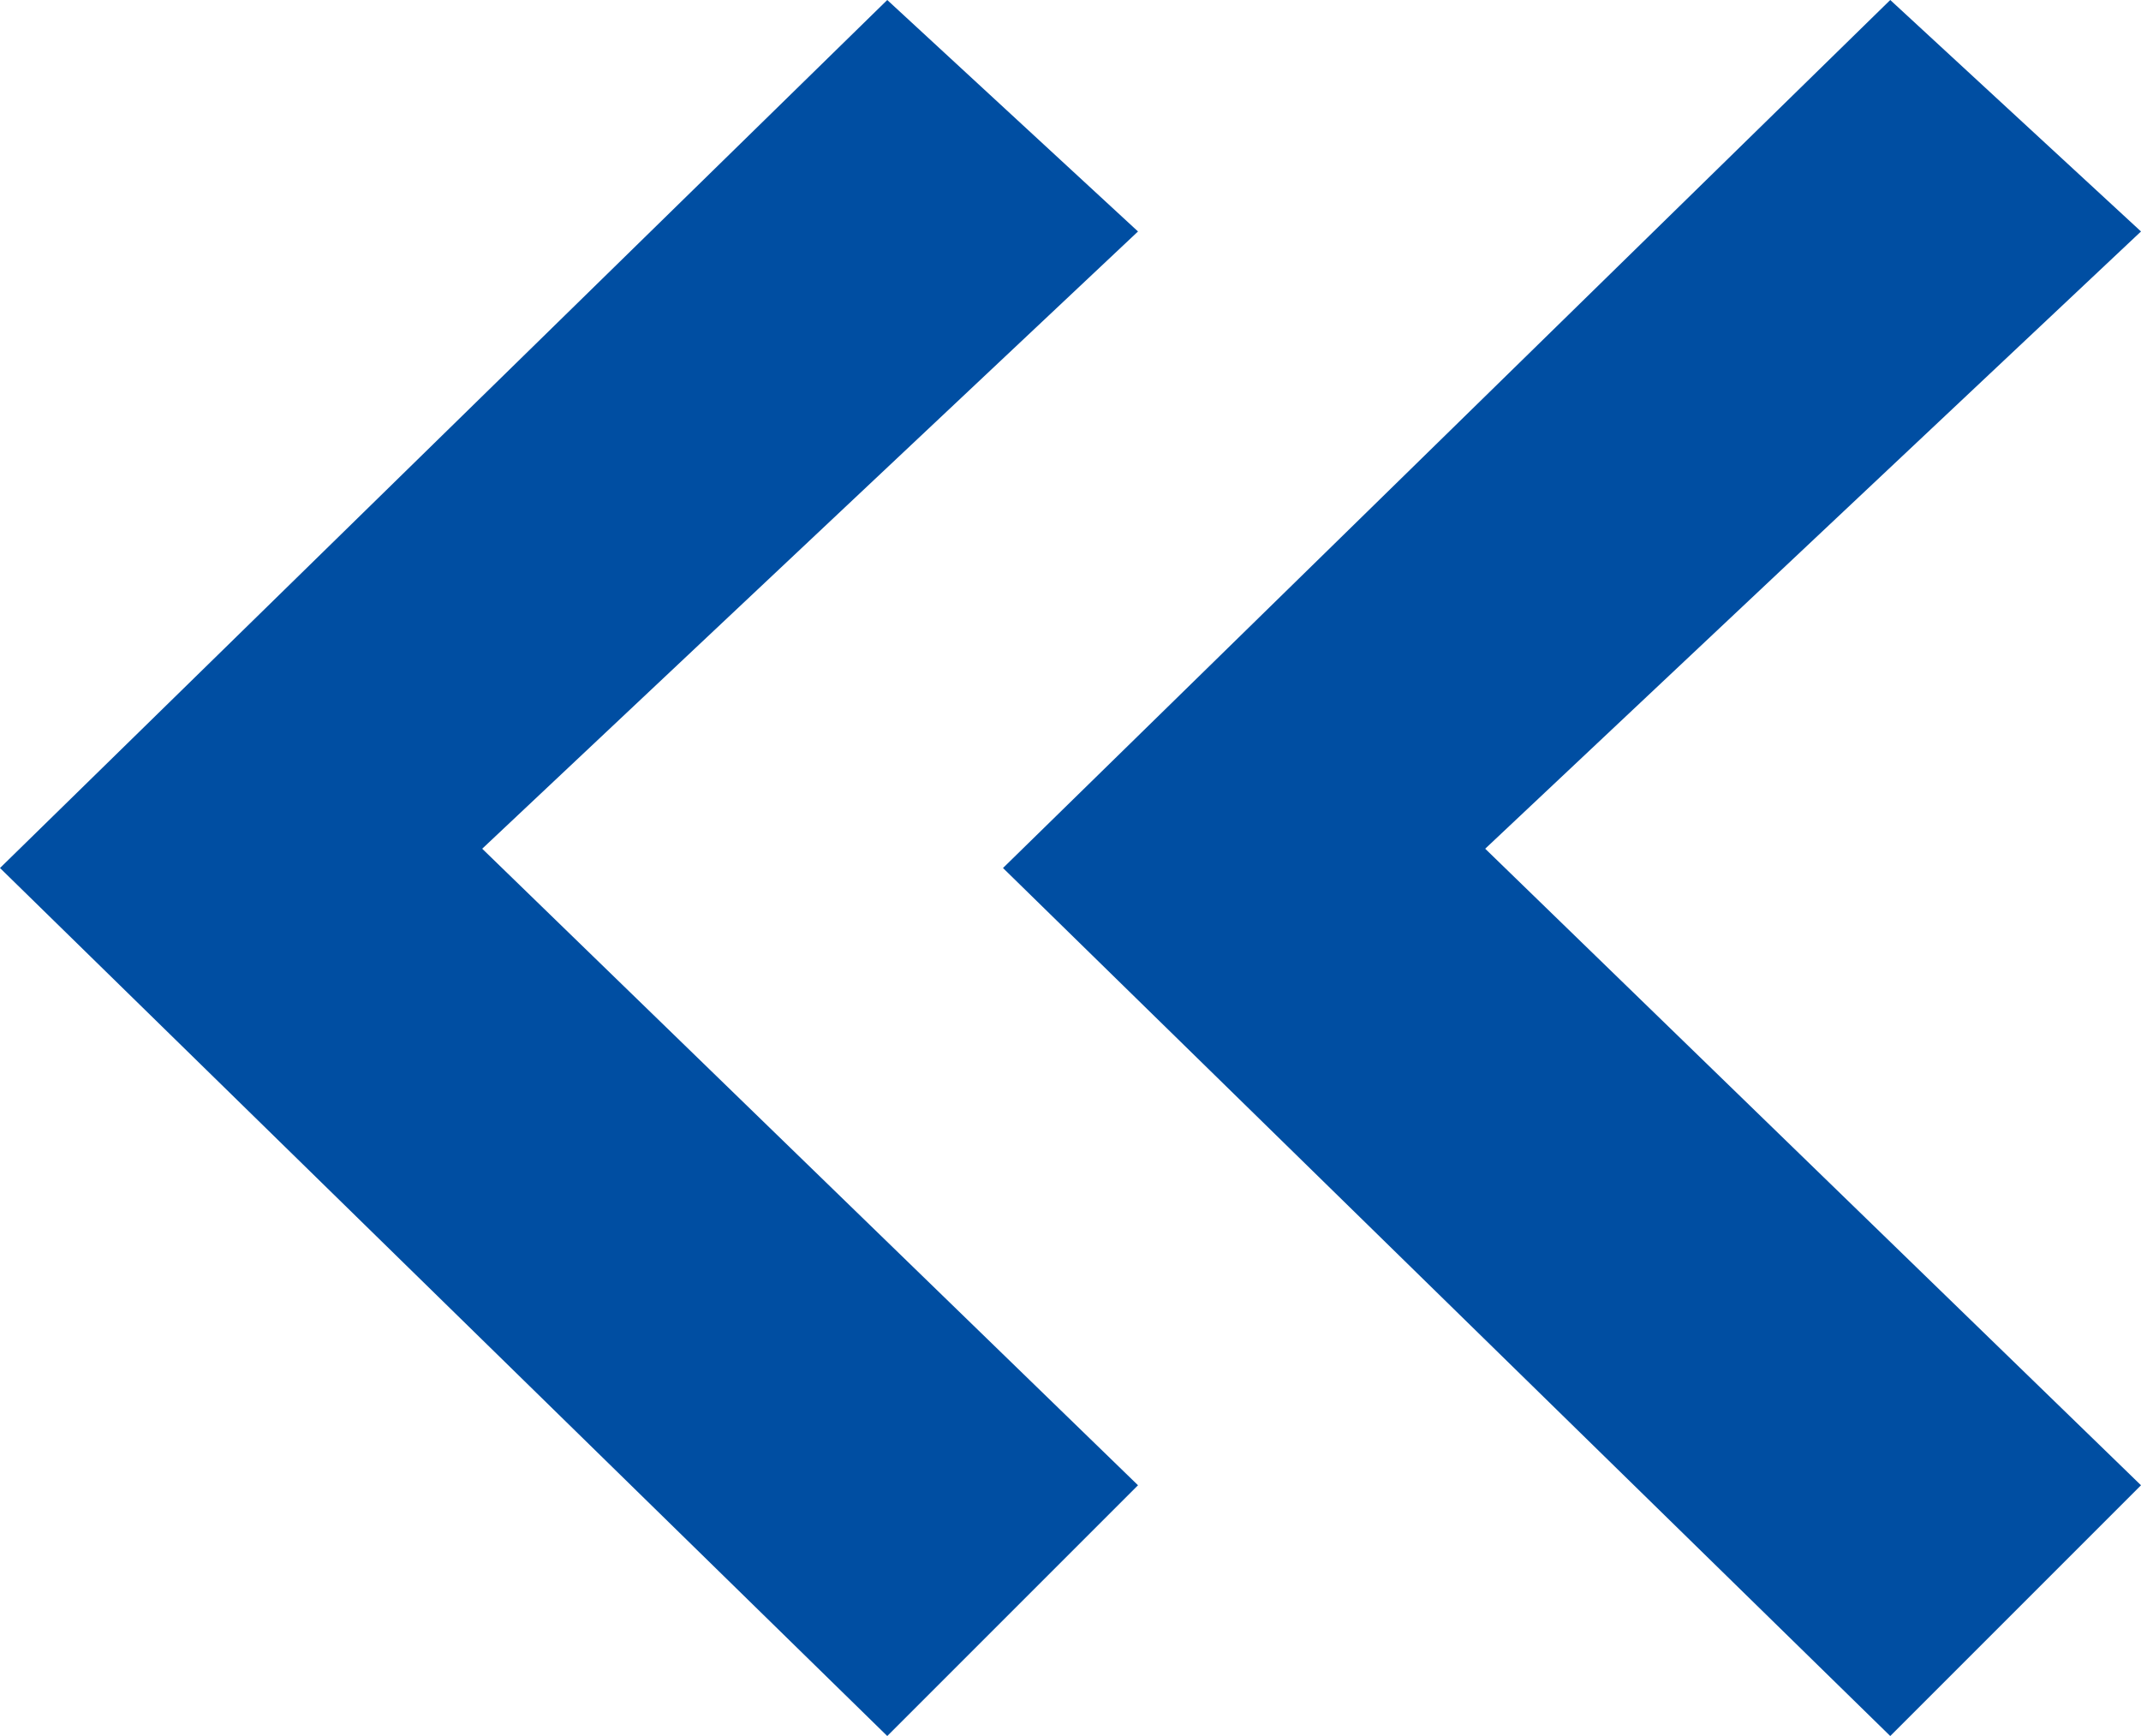 <?xml version="1.0" encoding="utf-8"?>
<!-- Generator: Adobe Illustrator 27.4.1, SVG Export Plug-In . SVG Version: 6.00 Build 0)  -->
<svg version="1.1" id="レイヤー_1" xmlns="http://www.w3.org/2000/svg" xmlns:xlink="http://www.w3.org/1999/xlink" x="0px"
	 y="0px" viewBox="0 0 11.1 9" style="enable-background:new 0 0 11.1 9;" xml:space="preserve">
<style type="text/css">
	.st0{fill:#004EA2;}
</style>
<path class="st0" d="M9.8,0l1.3,1.2L7.7,4.4l3.4,3.3L9.8,9L5.2,4.5L9.8,0z"/>
<path class="st0" d="M4.6,0l1.3,1.2L2.5,4.4l3.4,3.3L4.6,9L0,4.5L4.6,0z"/>
</svg>
